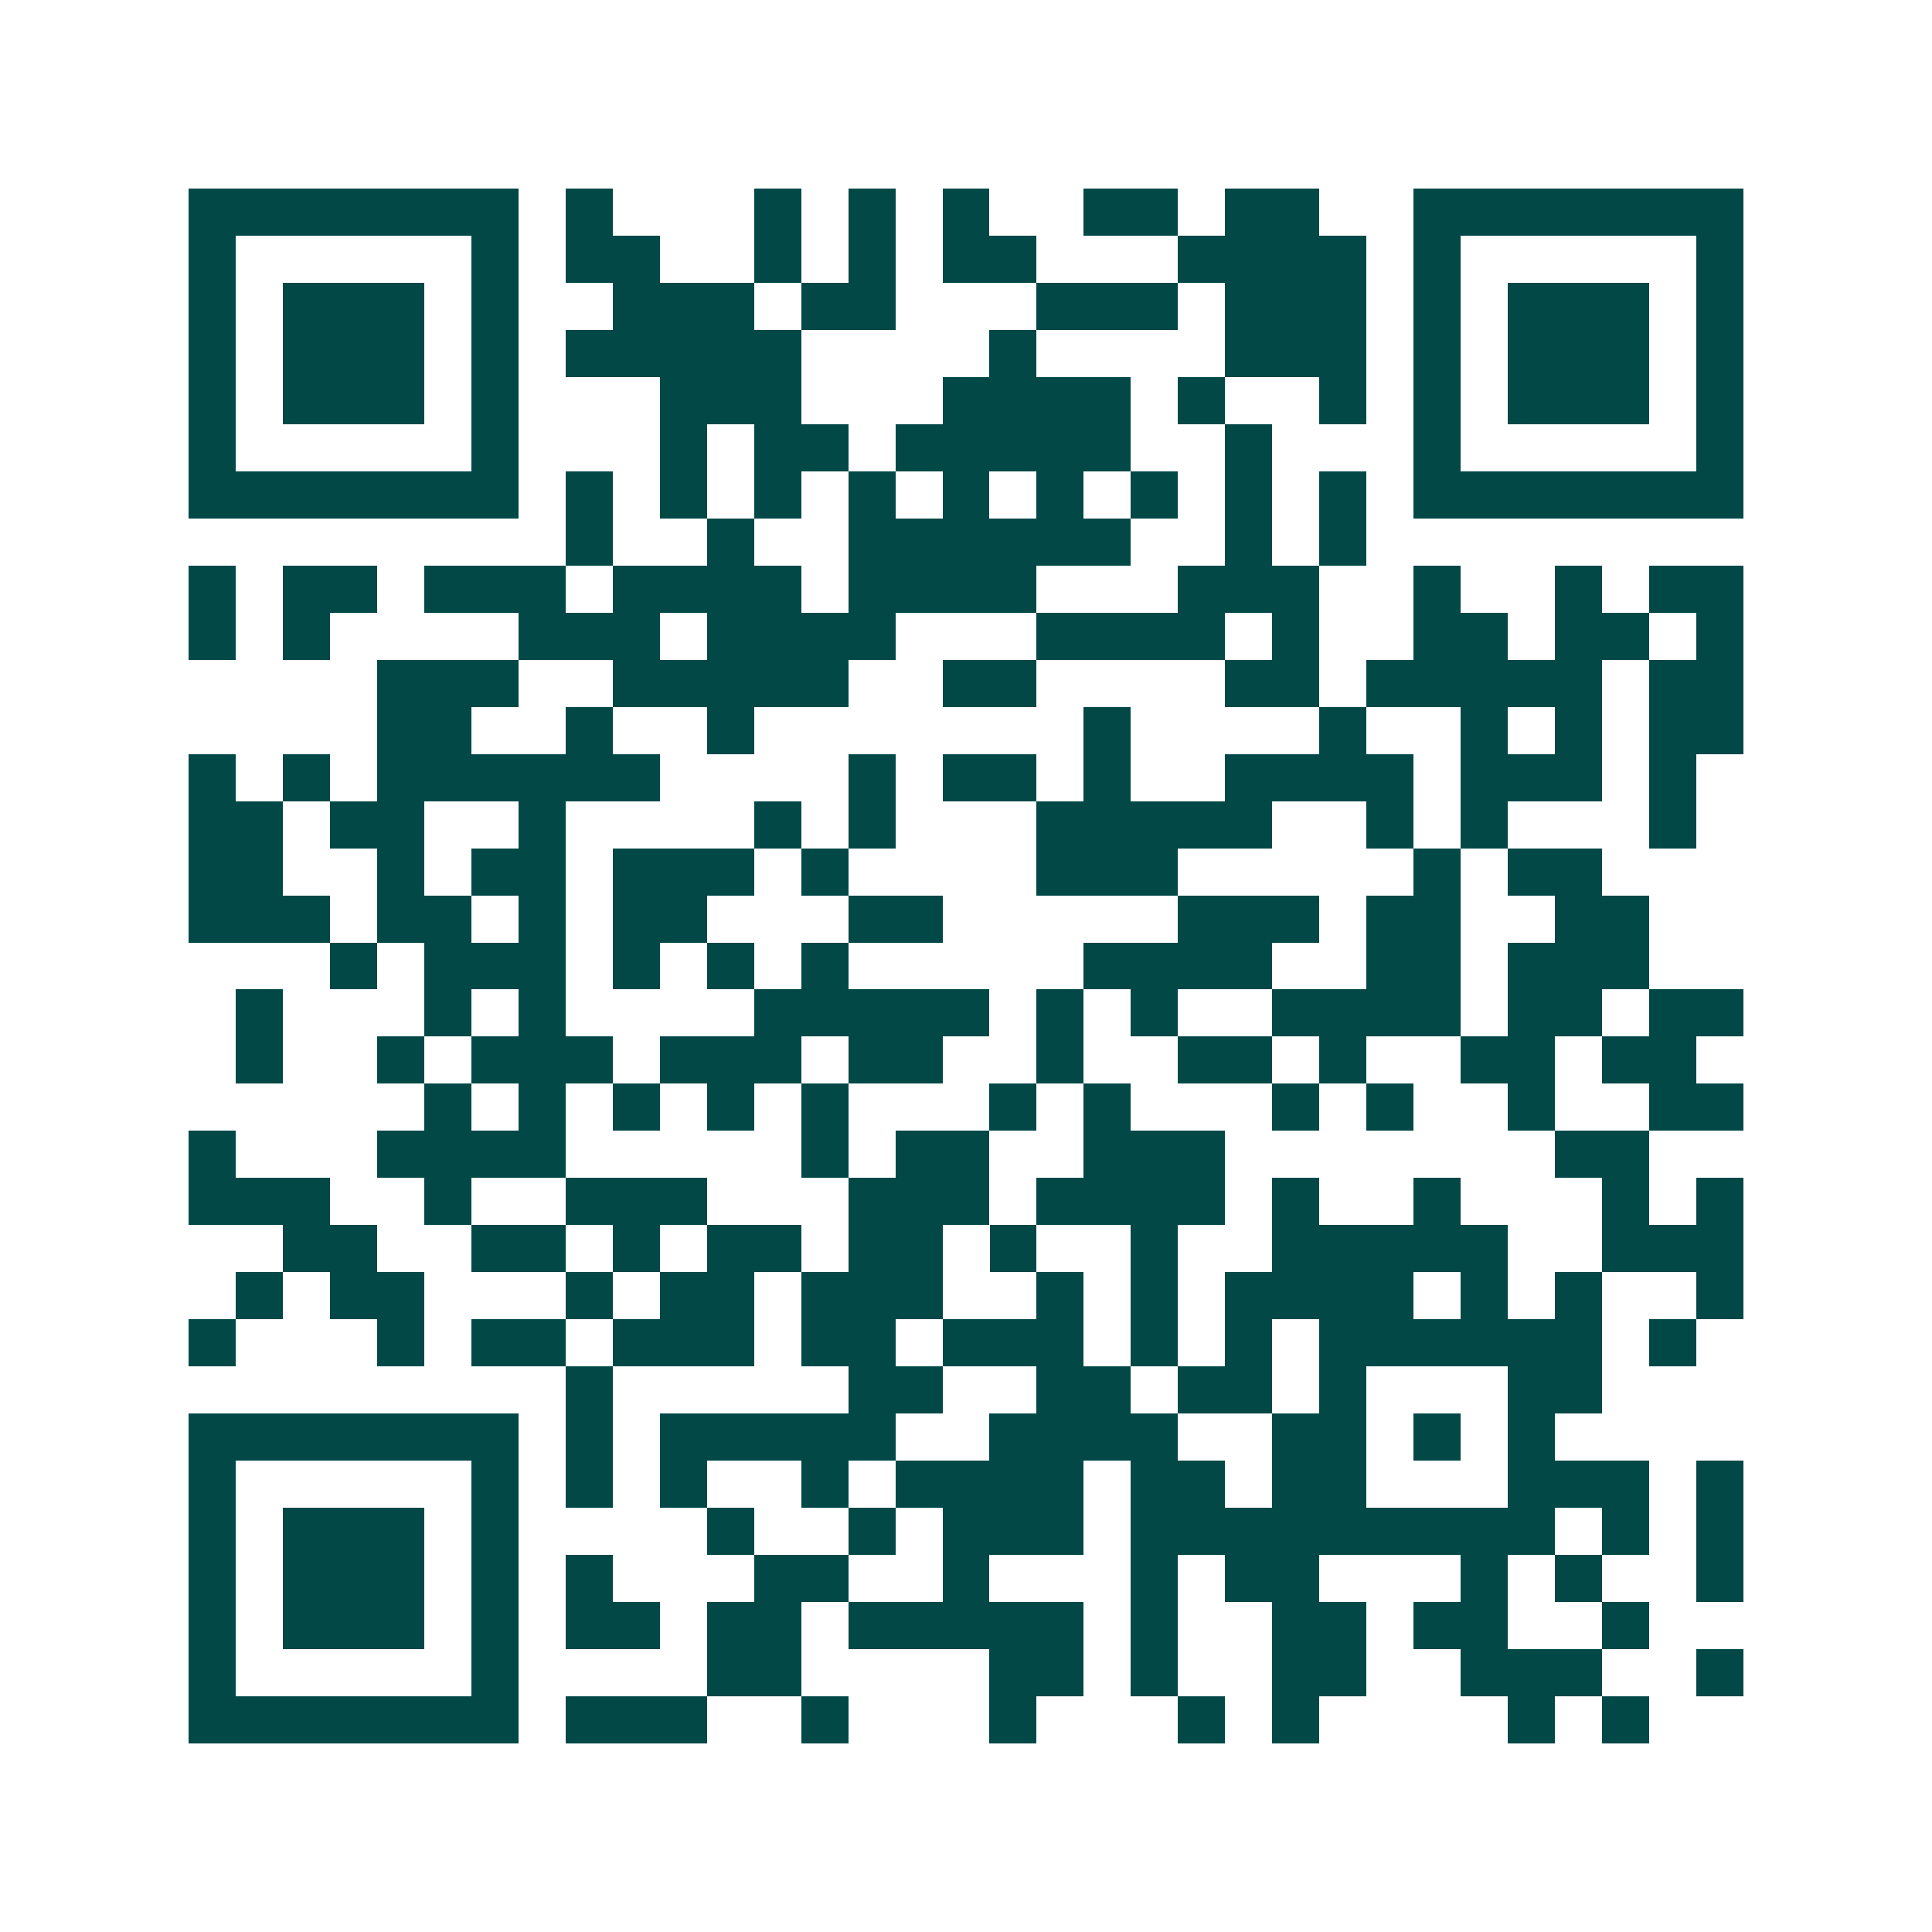 <svg xmlns="http://www.w3.org/2000/svg" width="200" height="200" viewBox="0 0 41 41" shape-rendering="crispEdges"><path fill="#ffffff" d="M0 0h41v41H0z"/><path stroke="#014847" d="M4 4.5h7m1 0h1m3 0h1m1 0h1m1 0h1m2 0h2m1 0h2m2 0h7M4 5.5h1m5 0h1m1 0h2m2 0h1m1 0h1m1 0h2m3 0h4m1 0h1m5 0h1M4 6.5h1m1 0h3m1 0h1m2 0h3m1 0h2m3 0h3m1 0h3m1 0h1m1 0h3m1 0h1M4 7.5h1m1 0h3m1 0h1m1 0h5m4 0h1m4 0h3m1 0h1m1 0h3m1 0h1M4 8.5h1m1 0h3m1 0h1m3 0h3m3 0h4m1 0h1m2 0h1m1 0h1m1 0h3m1 0h1M4 9.5h1m5 0h1m3 0h1m1 0h2m1 0h5m2 0h1m3 0h1m5 0h1M4 10.5h7m1 0h1m1 0h1m1 0h1m1 0h1m1 0h1m1 0h1m1 0h1m1 0h1m1 0h1m1 0h7M12 11.5h1m2 0h1m2 0h6m2 0h1m1 0h1M4 12.5h1m1 0h2m1 0h3m1 0h4m1 0h4m3 0h3m2 0h1m2 0h1m1 0h2M4 13.5h1m1 0h1m4 0h3m1 0h4m3 0h4m1 0h1m2 0h2m1 0h2m1 0h1M8 14.5h3m2 0h5m2 0h2m4 0h2m1 0h5m1 0h2M8 15.5h2m2 0h1m2 0h1m7 0h1m4 0h1m2 0h1m1 0h1m1 0h2M4 16.5h1m1 0h1m1 0h6m4 0h1m1 0h2m1 0h1m2 0h4m1 0h3m1 0h1M4 17.5h2m1 0h2m2 0h1m4 0h1m1 0h1m3 0h5m2 0h1m1 0h1m3 0h1M4 18.5h2m2 0h1m1 0h2m1 0h3m1 0h1m4 0h3m5 0h1m1 0h2M4 19.5h3m1 0h2m1 0h1m1 0h2m3 0h2m5 0h3m1 0h2m2 0h2M7 20.5h1m1 0h3m1 0h1m1 0h1m1 0h1m5 0h4m2 0h2m1 0h3M5 21.5h1m3 0h1m1 0h1m4 0h5m1 0h1m1 0h1m2 0h4m1 0h2m1 0h2M5 22.5h1m2 0h1m1 0h3m1 0h3m1 0h2m2 0h1m2 0h2m1 0h1m2 0h2m1 0h2M9 23.5h1m1 0h1m1 0h1m1 0h1m1 0h1m3 0h1m1 0h1m3 0h1m1 0h1m2 0h1m2 0h2M4 24.5h1m3 0h4m5 0h1m1 0h2m2 0h3m7 0h2M4 25.5h3m2 0h1m2 0h3m3 0h3m1 0h4m1 0h1m2 0h1m3 0h1m1 0h1M6 26.5h2m2 0h2m1 0h1m1 0h2m1 0h2m1 0h1m2 0h1m2 0h5m2 0h3M5 27.5h1m1 0h2m3 0h1m1 0h2m1 0h3m2 0h1m1 0h1m1 0h4m1 0h1m1 0h1m2 0h1M4 28.5h1m3 0h1m1 0h2m1 0h3m1 0h2m1 0h3m1 0h1m1 0h1m1 0h6m1 0h1M12 29.5h1m5 0h2m2 0h2m1 0h2m1 0h1m3 0h2M4 30.5h7m1 0h1m1 0h5m2 0h4m2 0h2m1 0h1m1 0h1M4 31.5h1m5 0h1m1 0h1m1 0h1m2 0h1m1 0h4m1 0h2m1 0h2m3 0h3m1 0h1M4 32.5h1m1 0h3m1 0h1m4 0h1m2 0h1m1 0h3m1 0h9m1 0h1m1 0h1M4 33.5h1m1 0h3m1 0h1m1 0h1m3 0h2m2 0h1m3 0h1m1 0h2m3 0h1m1 0h1m2 0h1M4 34.5h1m1 0h3m1 0h1m1 0h2m1 0h2m1 0h5m1 0h1m2 0h2m1 0h2m2 0h1M4 35.5h1m5 0h1m4 0h2m4 0h2m1 0h1m2 0h2m2 0h3m2 0h1M4 36.5h7m1 0h3m2 0h1m3 0h1m3 0h1m1 0h1m4 0h1m1 0h1"/></svg>
